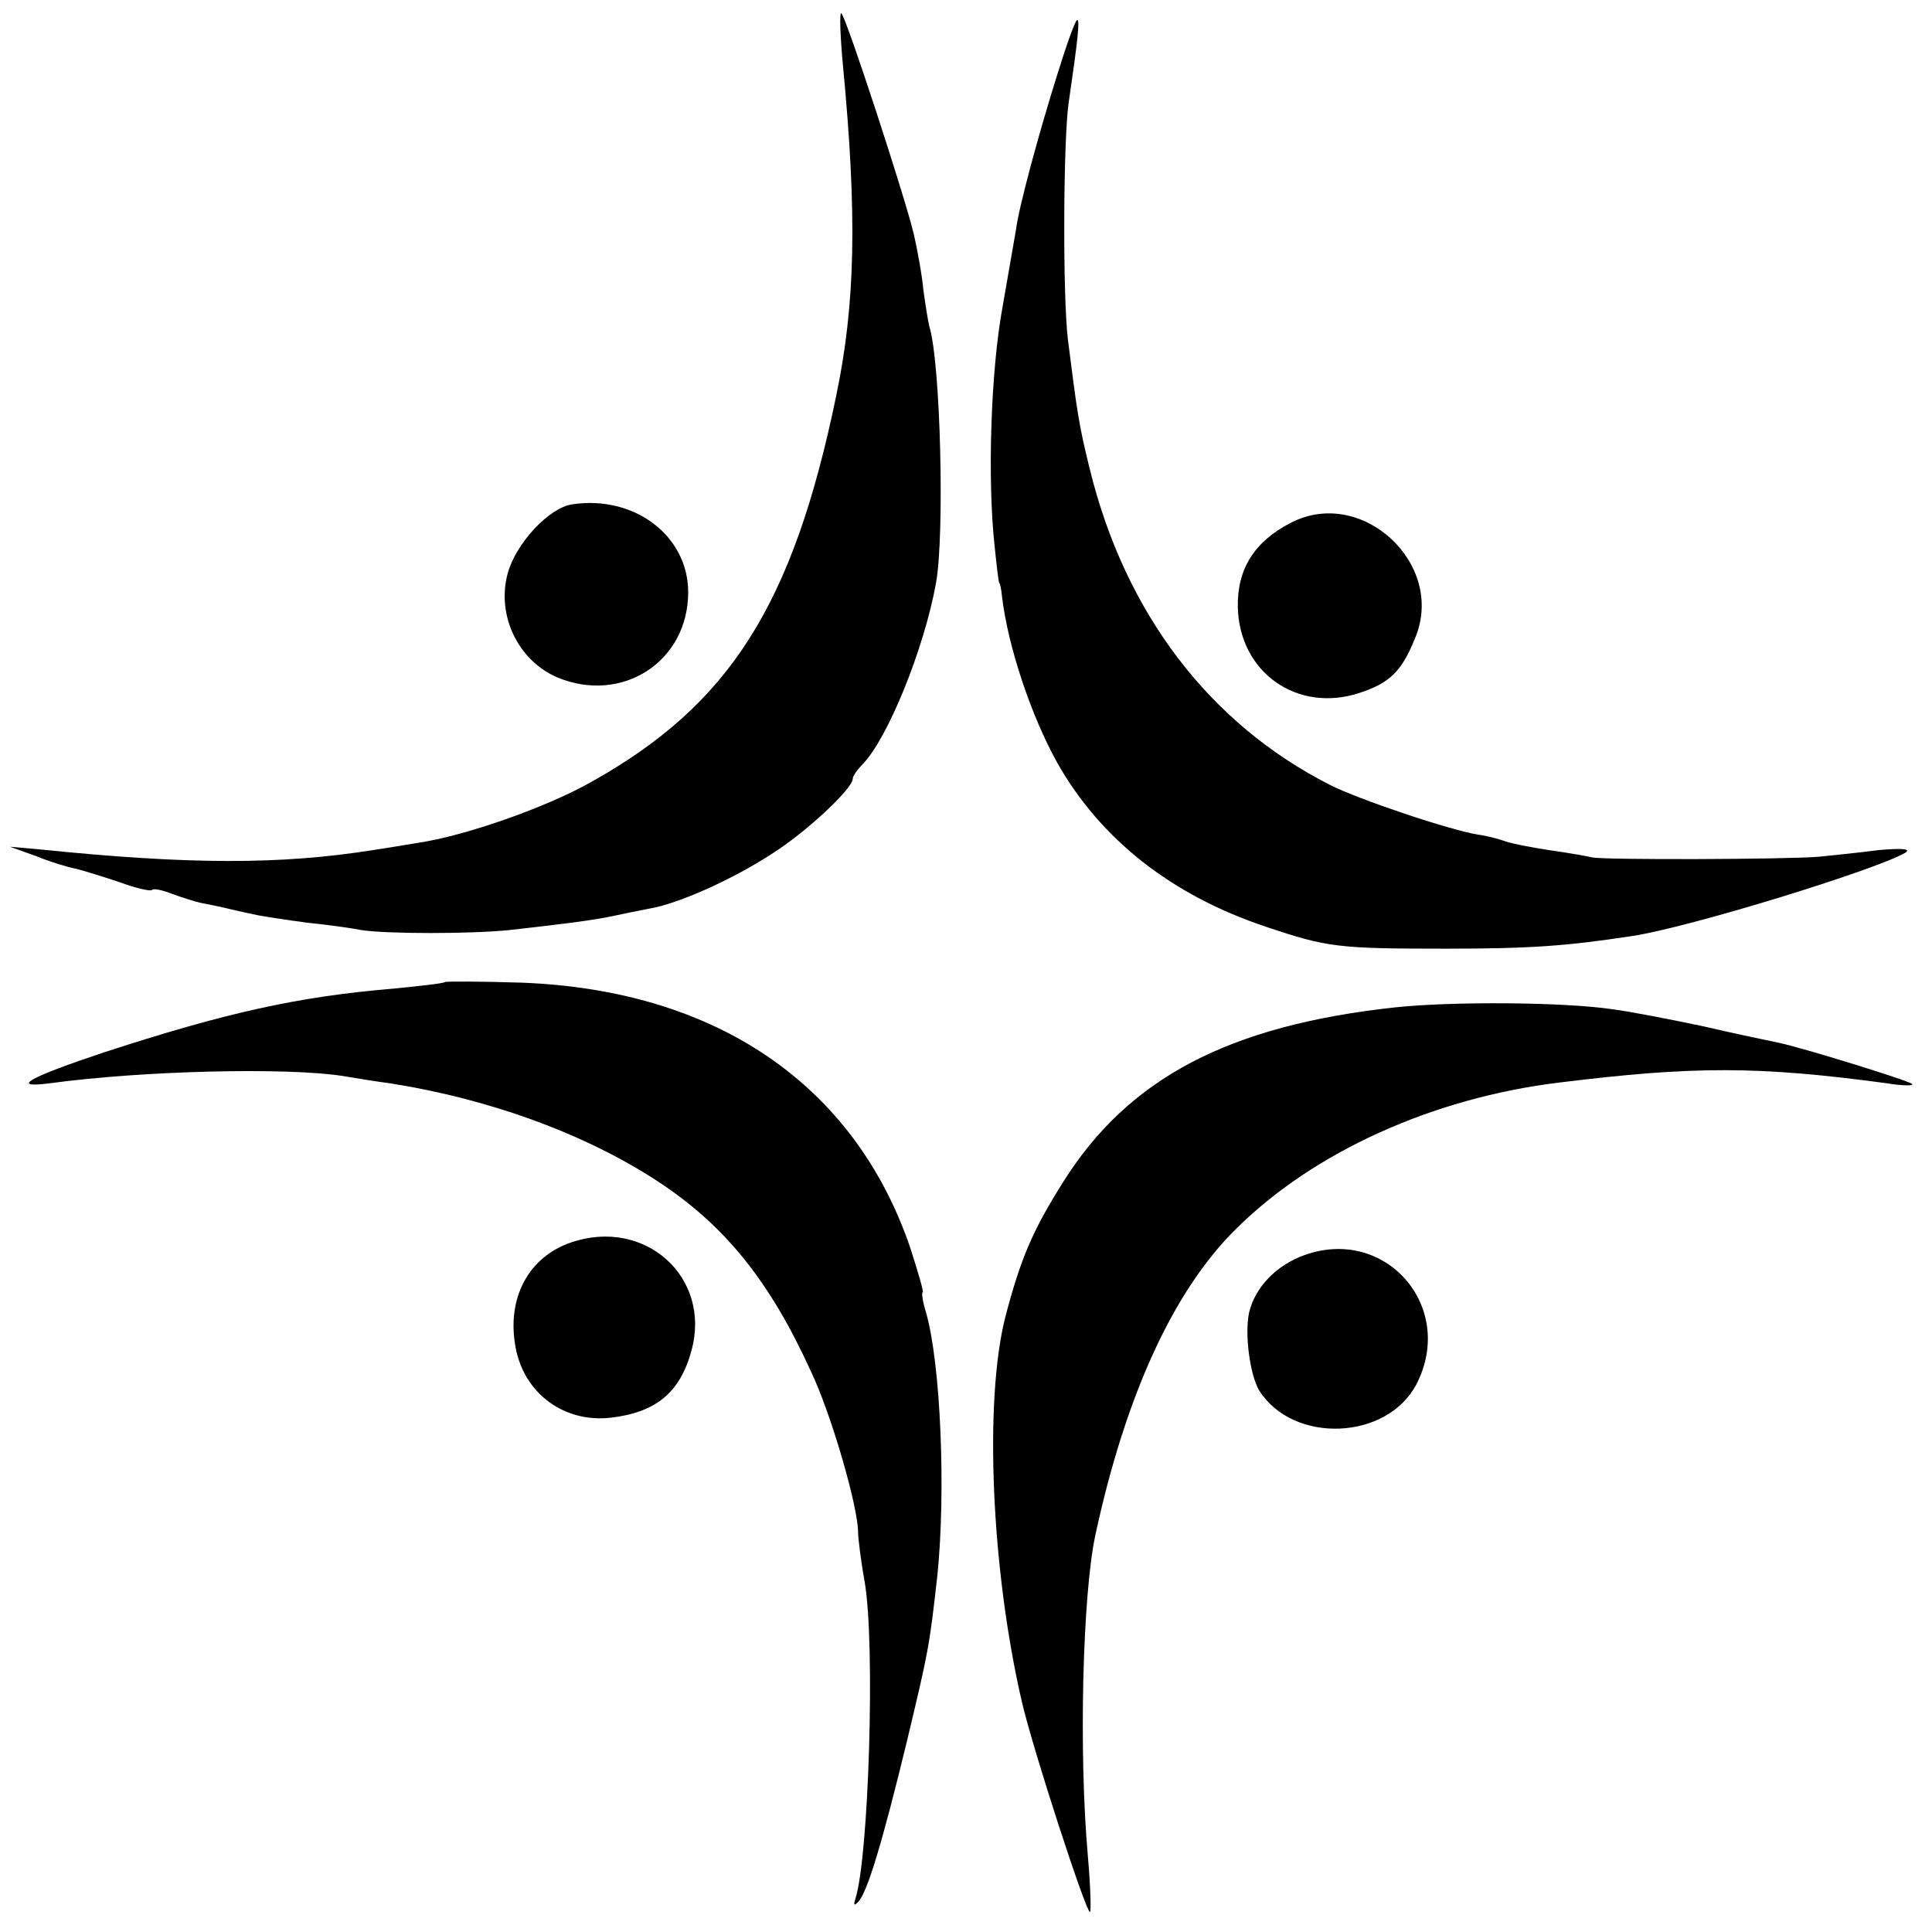 <?xml version="1.0" standalone="no"?>
<!DOCTYPE svg PUBLIC "-//W3C//DTD SVG 20010904//EN"
 "http://www.w3.org/TR/2001/REC-SVG-20010904/DTD/svg10.dtd">
<svg version="1.0" xmlns="http://www.w3.org/2000/svg"
 width="290pt" height="290pt" viewBox="0 0 290 290"
 preserveAspectRatio="xMidYMid meet">
<g transform="translate(0,290) scale(0.1,-0.1)"
fill="#000000" stroke="none">
<path d="M1265 2805 c22 -229 19 -361 -10 -500 -65 -314 -160 -463 -368 -579
-67 -38 -190 -81 -259 -91 -24 -4 -54 -9 -68 -11 -139 -22 -275 -22 -500 1
l-45 4 39 -14 c22 -9 49 -17 60 -19 12 -3 41 -12 65 -20 24 -9 46 -14 49 -12
2 3 16 0 31 -6 14 -5 35 -12 46 -14 11 -2 30 -6 42 -9 13 -3 31 -7 41 -9 11
-2 43 -7 73 -11 30 -3 66 -8 81 -11 38 -6 165 -6 223 0 80 9 128 15 155 21 14
3 38 8 54 11 43 7 124 43 184 82 51 32 122 98 122 113 0 4 7 14 15 22 37 38
92 172 110 272 13 71 7 330 -10 385 -2 8 -6 33 -9 55 -2 22 -9 61 -15 86 -12
51 -100 321 -108 329 -3 3 -2 -31 2 -75z"/>
<path d="M1587 2788 c-28 -89 -58 -200 -62 -233 -2 -11 -11 -63 -20 -115 -18
-97 -23 -261 -12 -360 3 -30 6 -55 7 -55 1 0 3 -9 4 -20 9 -76 44 -180 83
-250 65 -115 172 -199 313 -246 92 -31 108 -33 270 -33 128 0 181 4 280 19 86
13 365 99 410 125 9 6 -5 7 -40 4 -30 -4 -71 -8 -90 -10 -47 -4 -321 -5 -340
-1 -8 2 -37 7 -65 11 -27 4 -57 10 -65 13 -8 3 -26 8 -40 10 -41 6 -181 53
-224 75 -181 92 -307 258 -360 473 -17 69 -19 85 -33 195 -8 66 -7 299 1 355
14 96 17 125 13 125 -3 0 -16 -37 -30 -82z"/>
<path d="M859 2143 c-35 -5 -85 -59 -97 -104 -17 -63 16 -131 75 -156 97 -40
196 24 196 128 0 85 -81 146 -174 132z"/>
<path d="M1937 2115 c-54 -28 -80 -69 -79 -126 2 -98 89 -160 183 -129 45 15
63 32 83 82 47 111 -80 229 -187 173z"/>
<path d="M668 1426 c-1 -2 -37 -6 -78 -10 -143 -12 -251 -36 -435 -96 -111
-37 -142 -54 -80 -46 140 19 354 24 439 11 23 -4 55 -9 71 -11 152 -24 296
-77 405 -149 98 -65 165 -147 227 -283 31 -65 71 -204 71 -242 0 -8 4 -42 10
-75 16 -94 6 -413 -14 -475 -3 -10 -2 -11 4 -5 14 14 37 92 73 240 33 138 34
143 46 250 13 127 5 318 -17 395 -5 16 -7 30 -5 30 2 0 -7 31 -19 68 -84 245
-292 386 -583 397 -61 2 -113 2 -115 1z"/>
<path d="M2095 1388 c-250 -27 -401 -106 -499 -262 -46 -73 -64 -115 -87 -203
-32 -126 -21 -380 25 -578 17 -73 96 -315 102 -315 2 0 1 37 -3 83 -14 157 -8
392 11 482 45 209 117 368 212 461 116 115 295 196 484 219 202 25 299 25 492
-1 24 -4 41 -4 38 -1 -5 5 -163 54 -201 62 -9 2 -59 12 -110 24 -52 11 -114
23 -138 26 -73 11 -241 12 -326 3z"/>
<path d="M857 1035 c-64 -22 -97 -84 -83 -158 13 -69 73 -113 143 -105 68 8
104 38 121 101 30 110 -70 200 -181 162z"/>
<path d="M1958 1016 c-42 -15 -74 -48 -83 -86 -7 -32 1 -93 15 -117 51 -81
192 -75 236 9 60 116 -46 238 -168 194z"/>
</g>
</svg>
